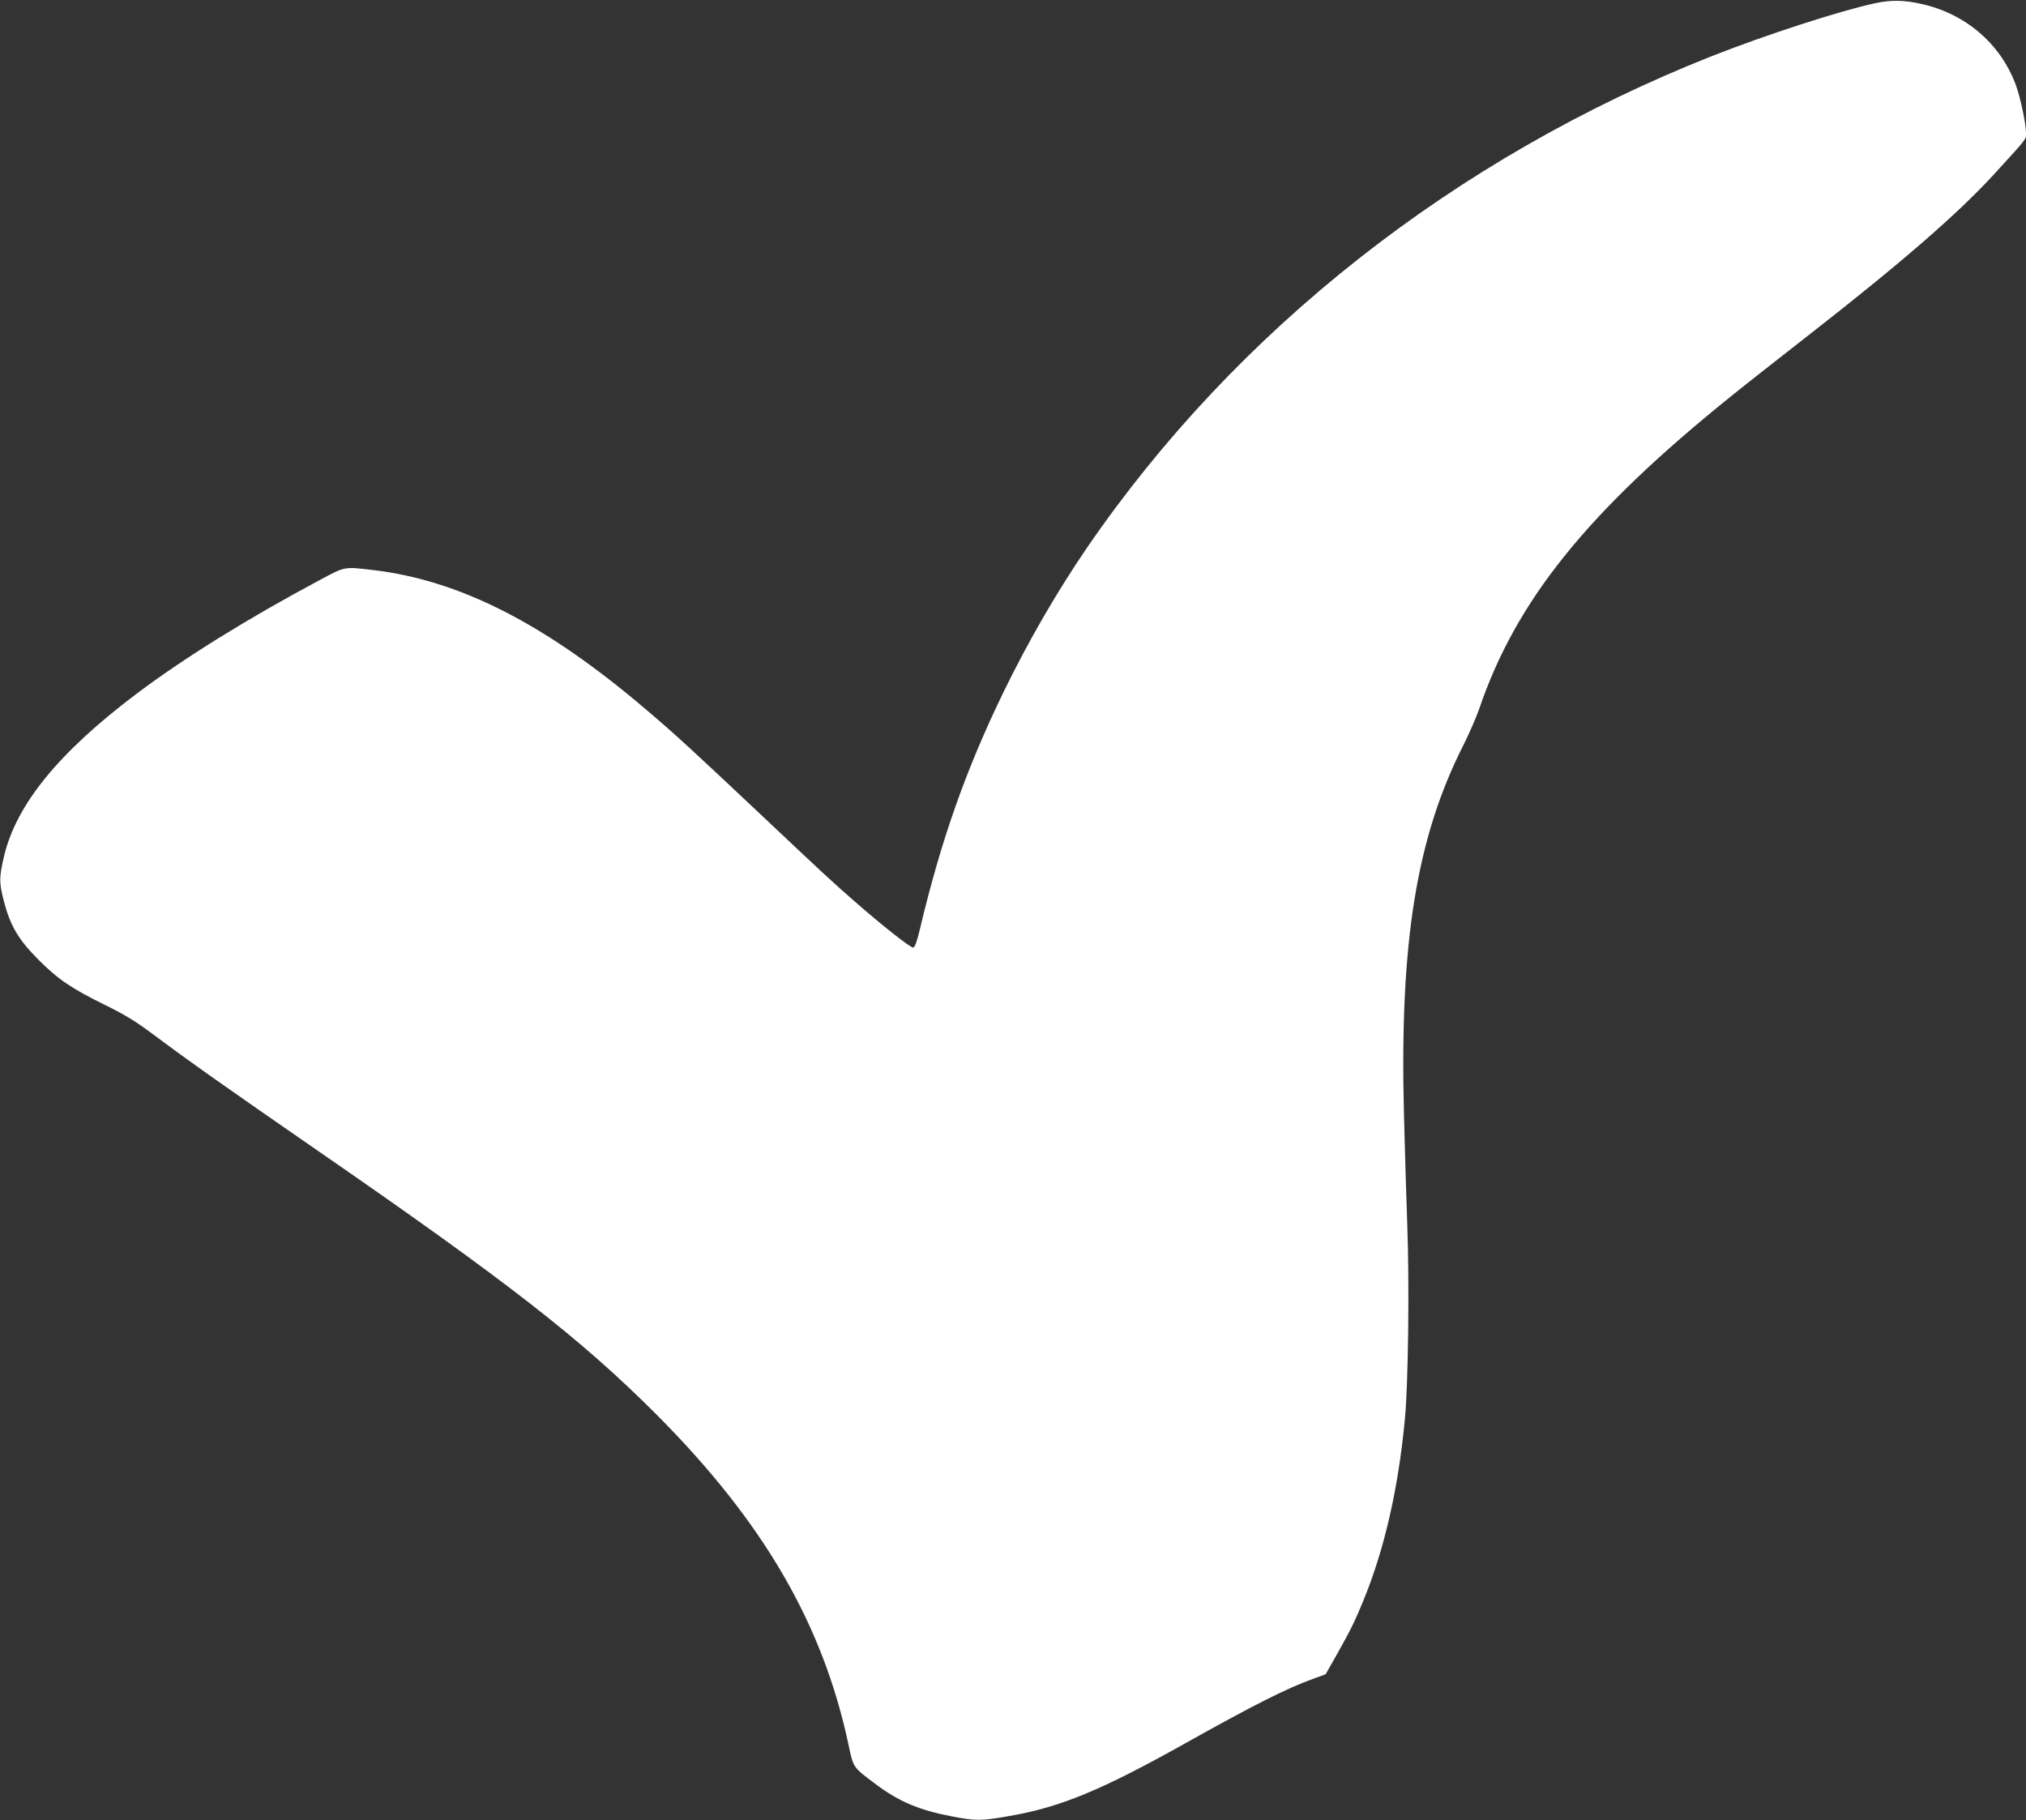 <?xml version="1.0" standalone="no"?>
<!DOCTYPE svg PUBLIC "-//W3C//DTD SVG 20010904//EN"
 "http://www.w3.org/TR/2001/REC-SVG-20010904/DTD/svg10.dtd">
<svg version="1.0" xmlns="http://www.w3.org/2000/svg"
 width="1280pt" height="1150pt" viewBox="0 0 1280 1150"
 preserveAspectRatio="xMidYMid meet">
<rect x="0" y="0" width="1280" height="1150" fill="#333333" stroke="none"/>
<g transform="translate(0,1150) scale(0.1,-0.1)"
fill="#ffffff" stroke="none">
<path d="M11848 11480 c-229 -50 -683 -197 -1034 -335 -1621 -642 -3003 -1730
-3946 -3105 -190 -278 -373 -594 -529 -915 -237 -489 -393 -931 -527 -1495
-19 -79 -32 -116 -42 -117 -16 -3 -188 132 -371 292 -144 126 -182 161 -589
545 -430 405 -541 508 -725 664 -639 545 -1183 822 -1735 885 -178 21 -169 22
-330 -64 -455 -243 -858 -493 -1158 -719 -492 -371 -760 -700 -837 -1028 -31
-134 -31 -164 0 -284 40 -153 91 -240 215 -365 125 -126 212 -185 426 -290
126 -62 191 -102 305 -187 209 -157 461 -335 1014 -717 1221 -843 1686 -1205
2165 -1685 673 -676 1047 -1319 1210 -2080 32 -152 27 -144 175 -255 143 -107
272 -162 475 -201 155 -30 187 -30 363 1 326 56 583 162 1117 461 443 248 639
346 810 408 l75 27 72 127 c90 161 110 202 166 337 134 327 221 707 263 1149
21 224 29 845 15 1226 -6 173 -16 488 -21 700 -28 1086 79 1748 377 2335 36
72 80 173 98 225 233 685 683 1244 1585 1971 85 69 310 246 500 394 589 460
940 765 1170 1016 211 231 200 217 200 257 0 60 -36 231 -65 307 -97 260 -317
448 -595 510 -110 25 -192 26 -292 5z"/>
</g>
</svg>
